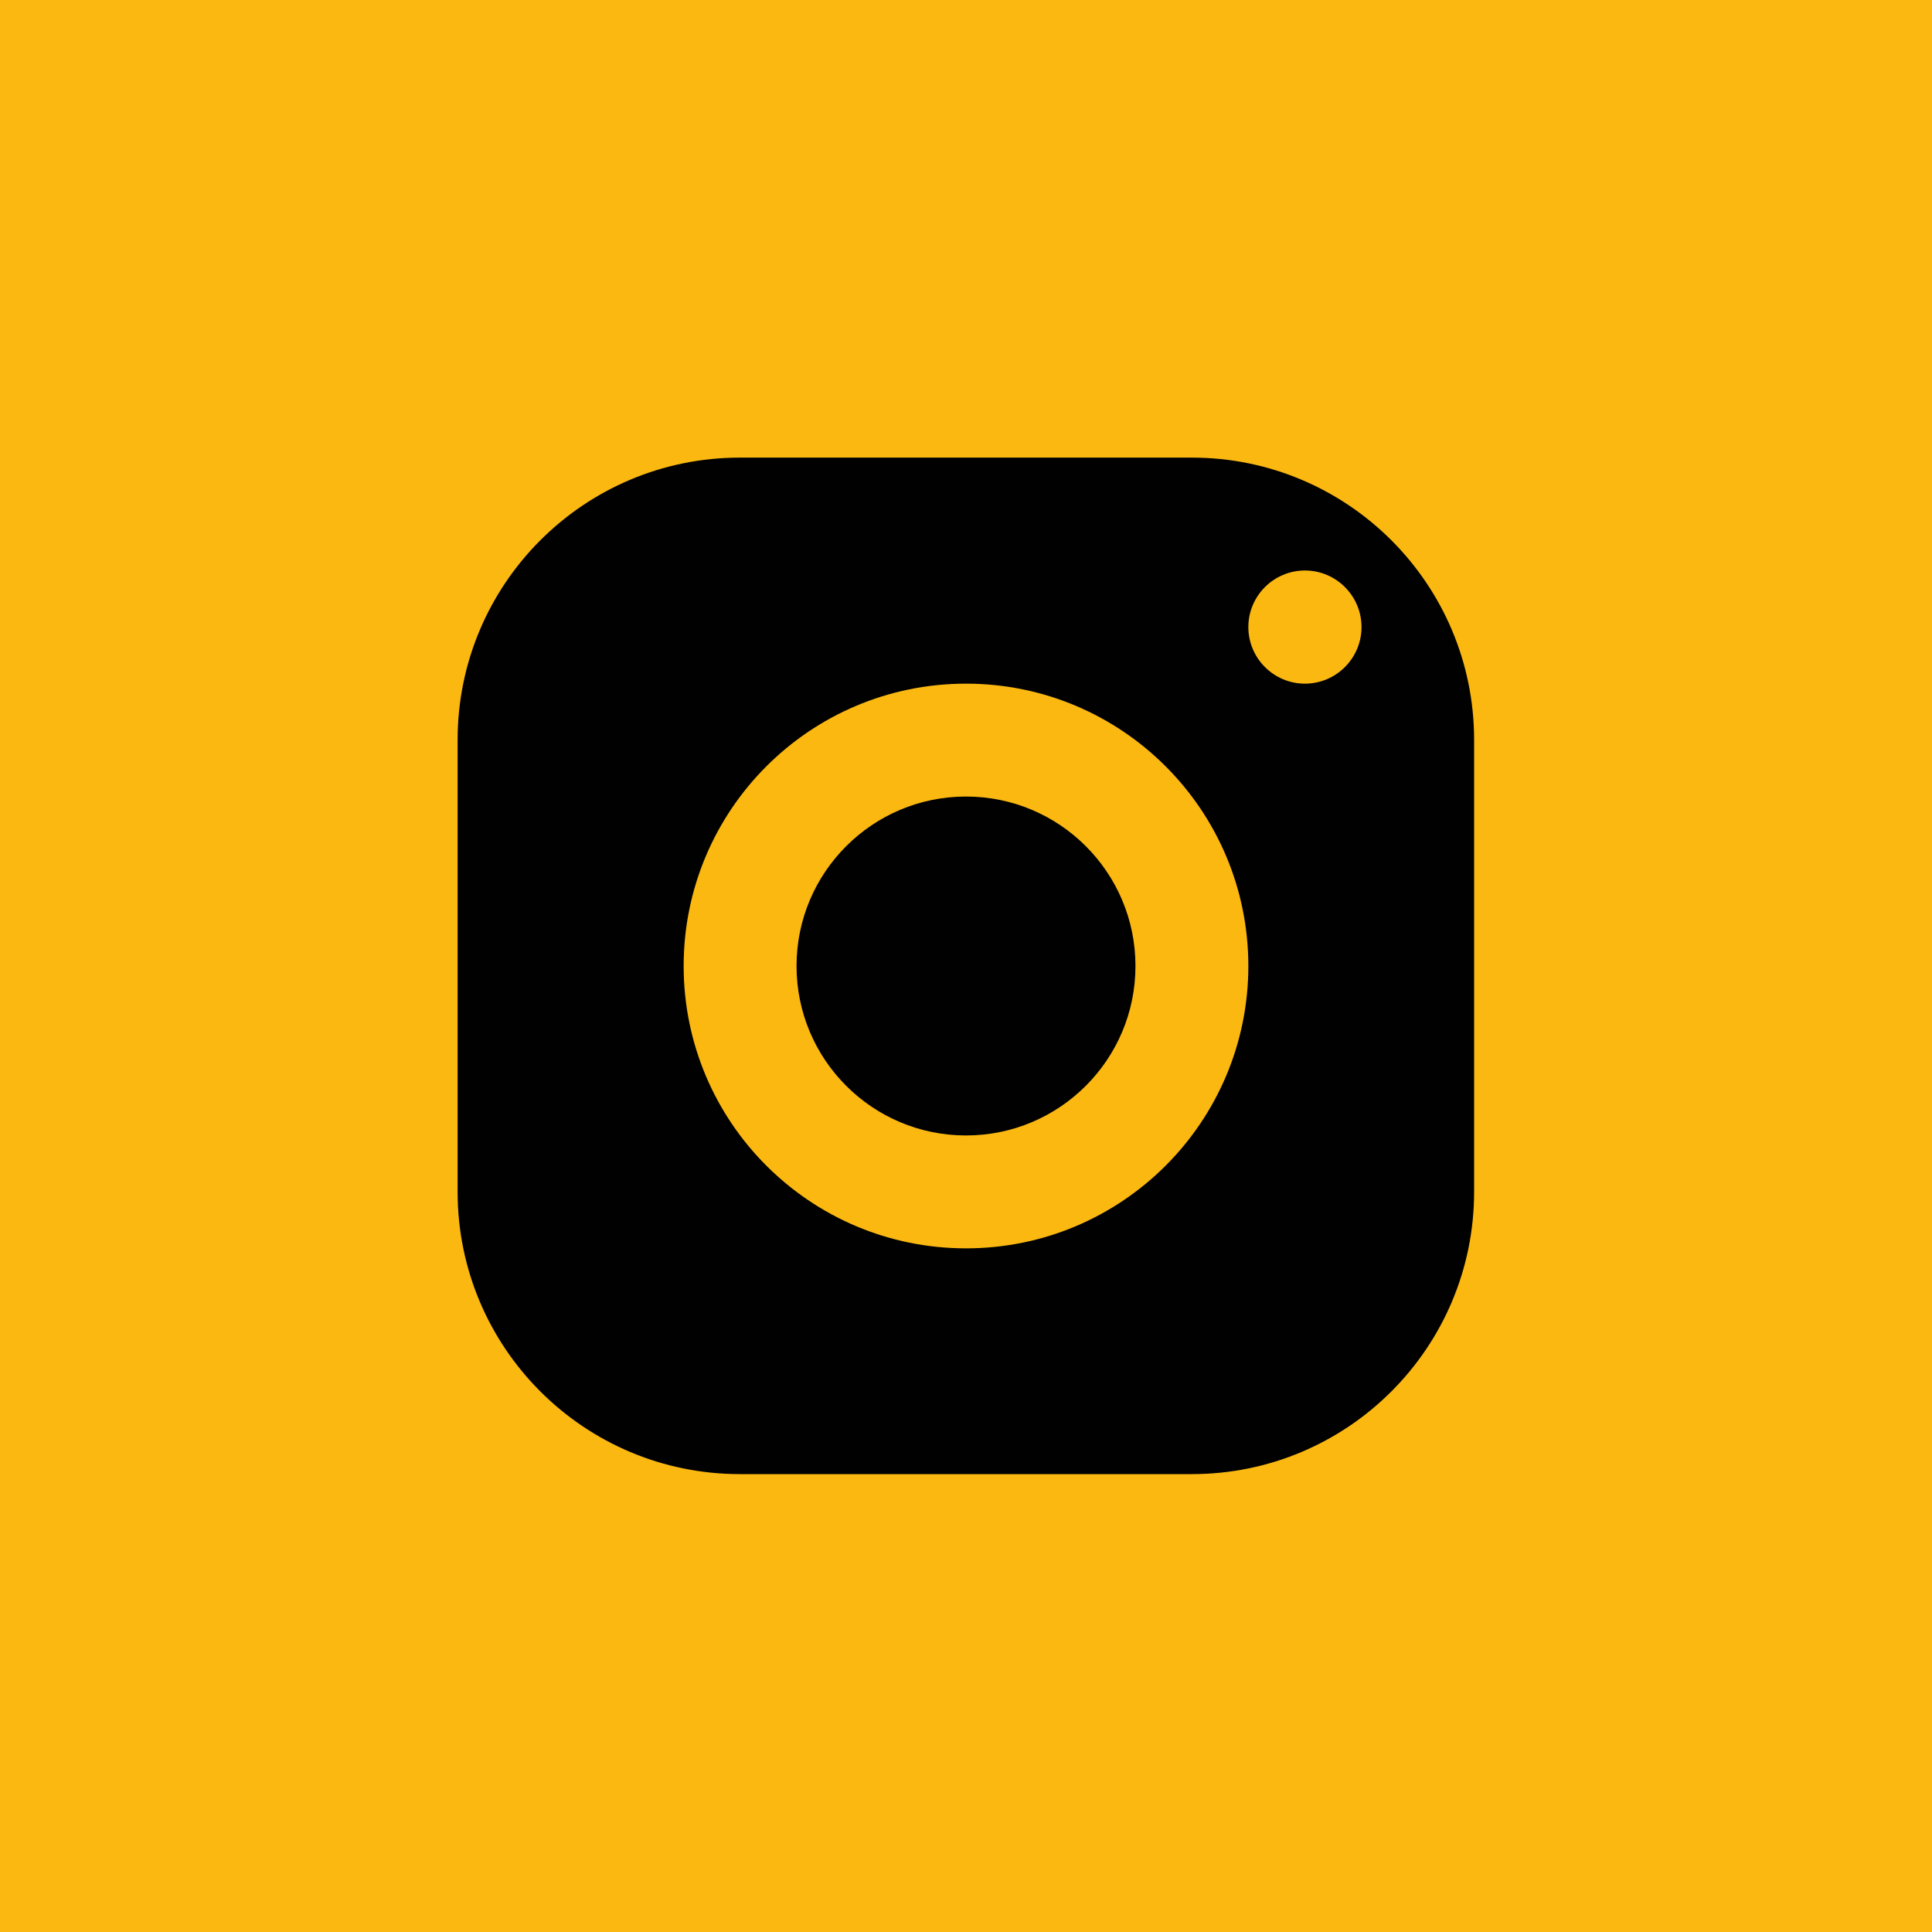<?xml version="1.0" encoding="UTF-8"?>
<svg id="Ebene_2" data-name="Ebene 2" xmlns="http://www.w3.org/2000/svg" viewBox="0 0 70 70">
  <g id="Ebene_1-2" data-name="Ebene 1">
    <g>
      <rect width="70" height="70" style="fill: #fbb811;"/>
      <path d="M26.81,16.58c-5.65,0-10.23,4.58-10.23,10.23v16.37c0,5.65,4.58,10.23,10.23,10.23h16.37c5.65,0,10.23-4.58,10.23-10.23v-16.37c0-5.65-4.58-10.23-10.23-10.23h-16.37ZM47.28,20.67c1.13,0,2.05.92,2.05,2.05s-.92,2.05-2.05,2.05-2.05-.92-2.05-2.05.92-2.05,2.05-2.05ZM35,24.77c5.65,0,10.23,4.58,10.23,10.23s-4.58,10.23-10.23,10.23-10.23-4.58-10.23-10.23,4.58-10.23,10.23-10.23ZM35,28.86c-3.39,0-6.14,2.75-6.14,6.14s2.75,6.14,6.14,6.14,6.14-2.75,6.14-6.14-2.75-6.14-6.14-6.14Z" style="fill: #010101;"/>
    </g>
  </g>
</svg>